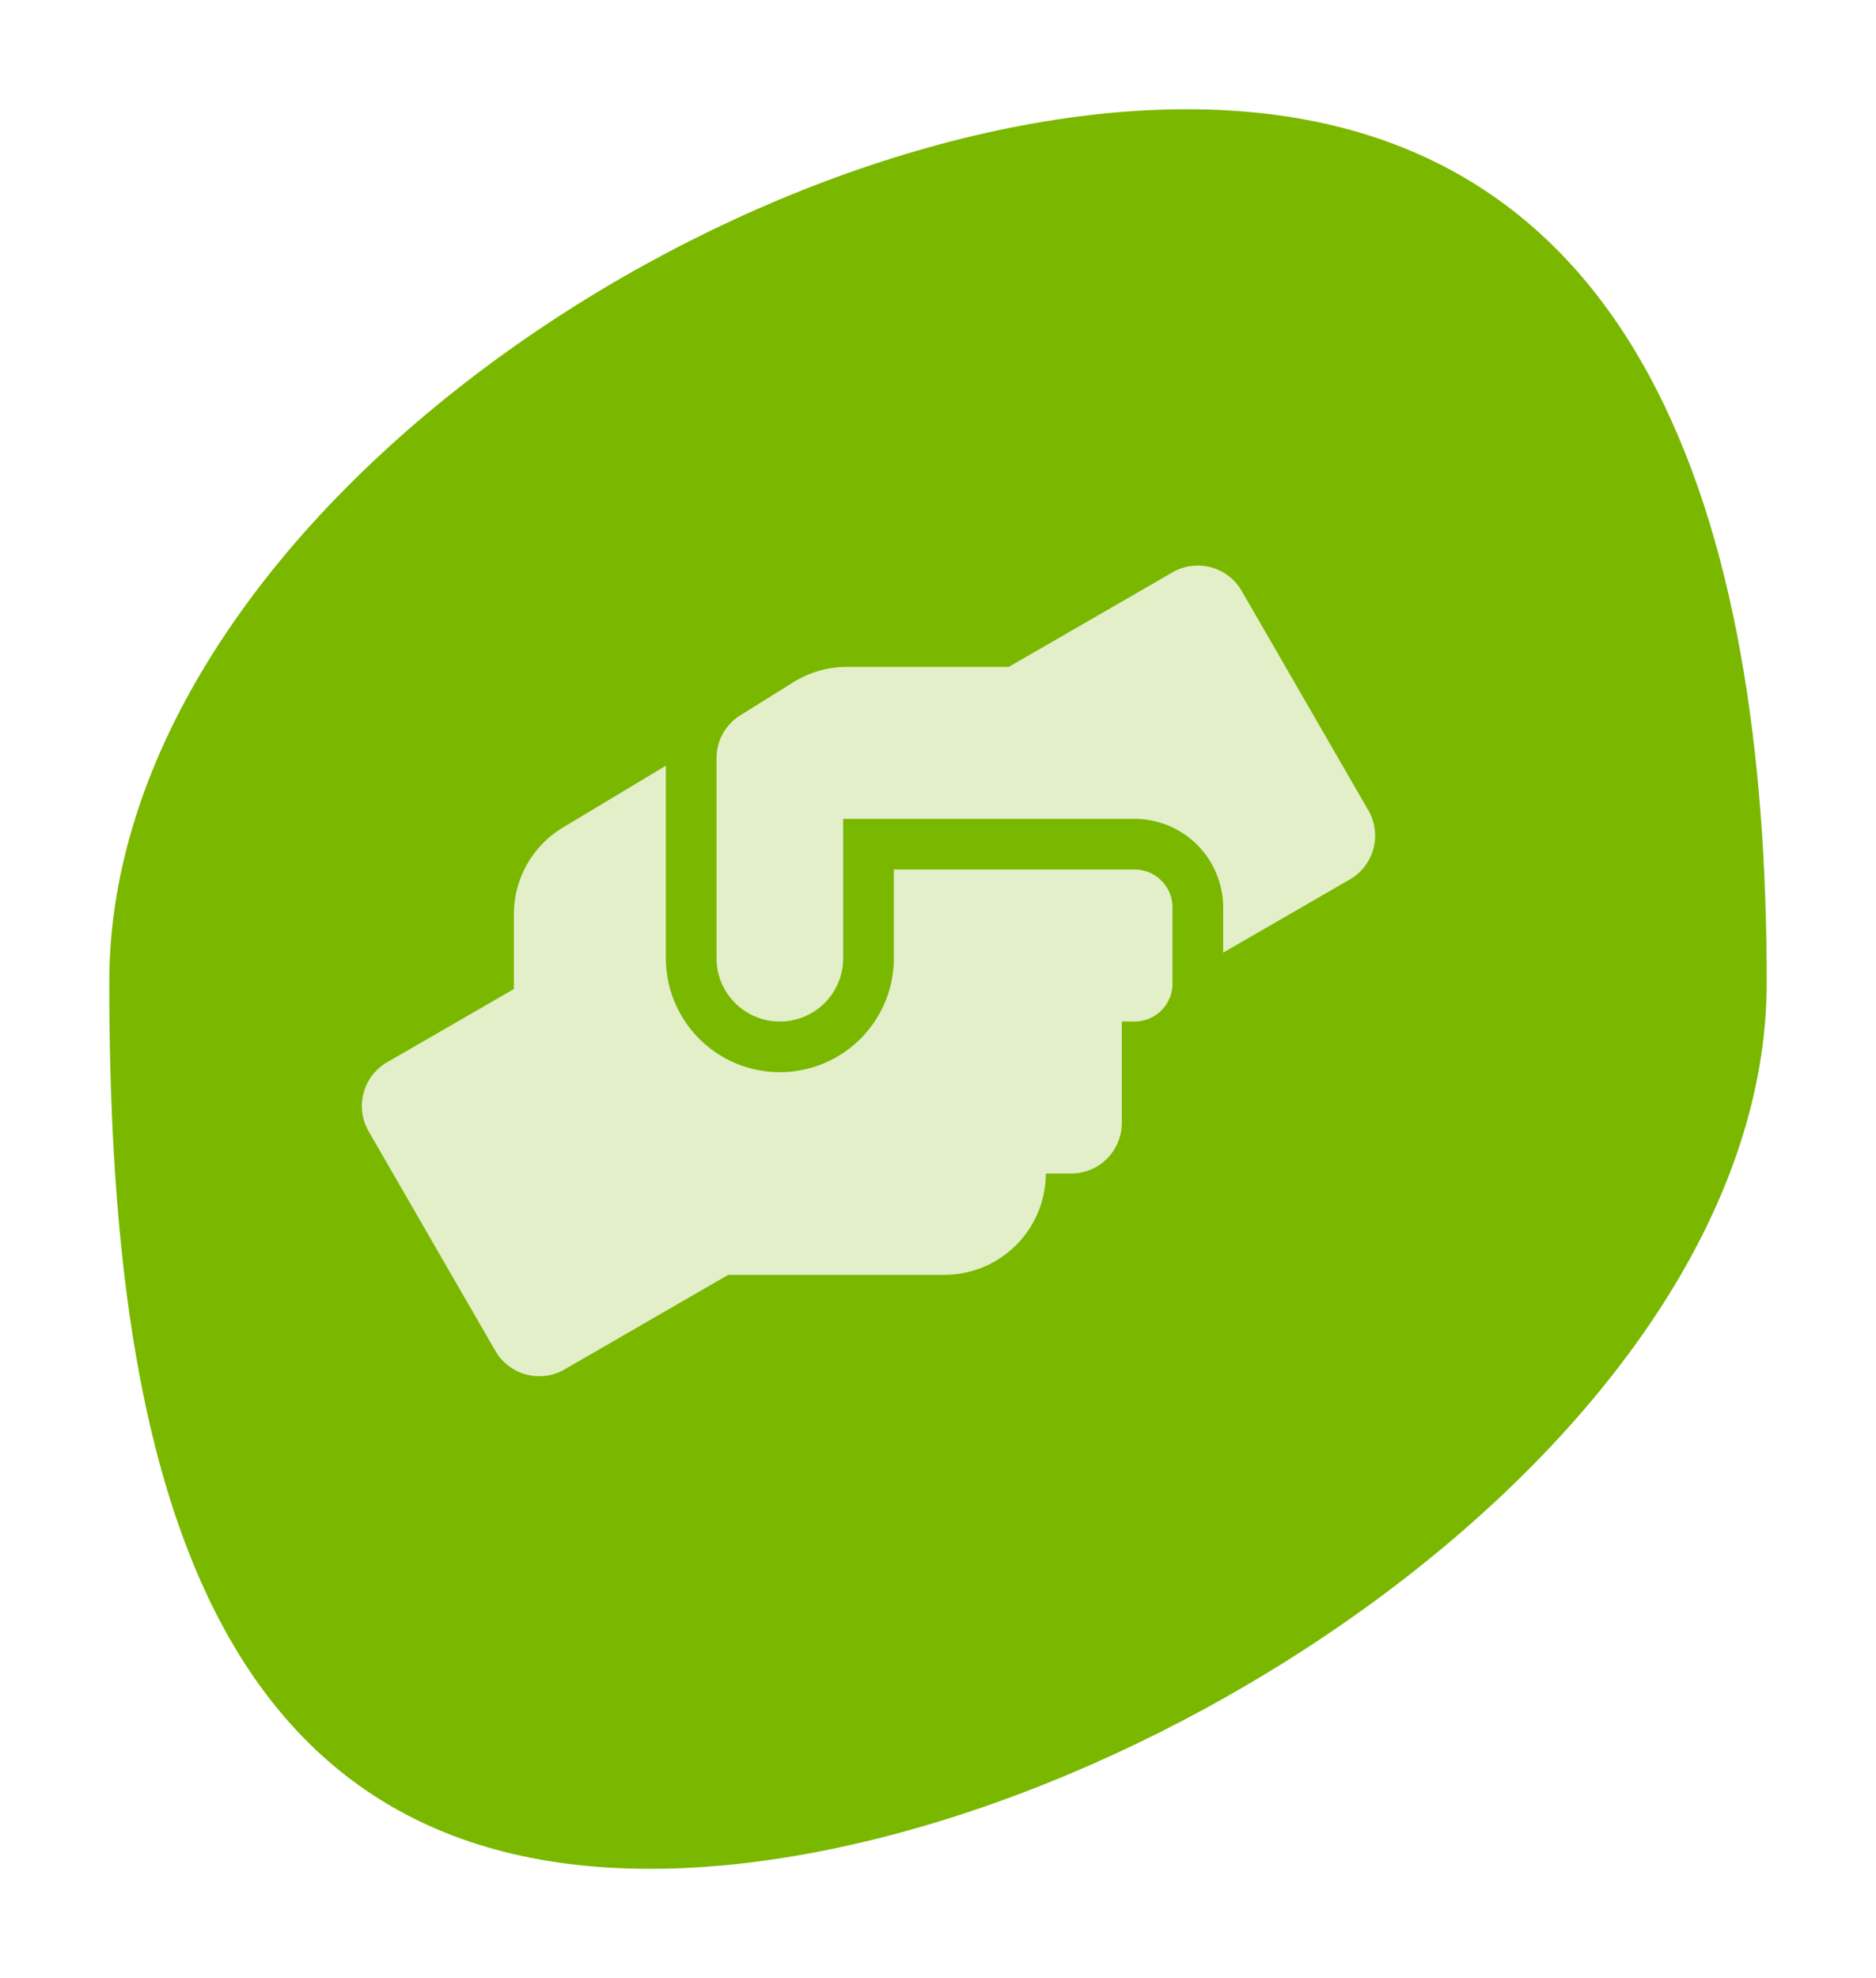 <svg xmlns="http://www.w3.org/2000/svg" xmlns:xlink="http://www.w3.org/1999/xlink" width="206" height="217.22" viewBox="0 0 206 217.22">
  <defs>
    <filter id="Trazado_7" x="0" y="0" width="206" height="217.22" filterUnits="userSpaceOnUse">
      <feOffset dx="4" dy="4" input="SourceAlpha"/>
      <feGaussianBlur stdDeviation="4" result="blur"/>
      <feFlood flood-color="#00418d" flood-opacity="0.2"/>
      <feComposite operator="in" in2="blur"/>
      <feComposite in="SourceGraphic"/>
    </filter>
    <filter id="Icon_awesome-hands-helping" x="33.737" y="56.109" width="123.263" height="101.003" filterUnits="userSpaceOnUse">
      <feOffset dx="2" dy="2" input="SourceAlpha"/>
      <feGaussianBlur stdDeviation="2" result="blur-2"/>
      <feFlood flood-color="#118556" flood-opacity="0.149"/>
      <feComposite operator="in" in2="blur-2"/>
      <feComposite in="SourceGraphic"/>
    </filter>
  </defs>
  <g id="Grupo_88" data-name="Grupo 88" transform="translate(-158 -1461.889)">
    <g transform="matrix(1, 0, 0, 1, 158, 1461.89)" filter="url(#Trazado_7)">
      <path id="Trazado_7-2" data-name="Trazado 7" d="M118.316-4.863C168.574-4.863,182,40.742,182,91s-72.366,97.356-122.624,97.356S0,141.258,0,91,68.059-4.863,118.316-4.863Z" transform="translate(8 12.86)" fill="#7ab800"/>
    </g>
    <g id="Grupo_19" data-name="Grupo 19" transform="translate(195.737 1521.997)">
      <g transform="matrix(1, 0, 0, 1, -37.74, -60.11)" filter="url(#Icon_awesome-hands-helping)">
        <path id="Icon_awesome-hands-helping-2" data-name="Icon awesome-hands-helping" d="M84.84,33.377H58.415v9.736a12.517,12.517,0,0,1-25.034,0V21.972L22.1,28.752a11.1,11.1,0,0,0-5.407,9.527V46.5L2.784,54.534a5.55,5.55,0,0,0-2.034,7.6l13.908,24.1a5.565,5.565,0,0,0,7.6,2.034L40.231,77.882H63.979A11.137,11.137,0,0,0,75.1,66.756h2.782a5.557,5.557,0,0,0,5.563-5.563V50.066H84.84a4.162,4.162,0,0,0,4.172-4.172V37.549A4.162,4.162,0,0,0,84.84,33.377Zm25.677-6.5L96.61,2.779a5.565,5.565,0,0,0-7.6-2.034L71.037,11.124H53.27a11.21,11.21,0,0,0-5.893,1.686l-5.824,3.633a5.526,5.526,0,0,0-2.608,4.711V43.112a6.954,6.954,0,1,0,13.908,0v-15.3H84.84a9.742,9.742,0,0,1,9.736,9.736V42.5l13.908-8.032a5.569,5.569,0,0,0,2.034-7.6Z" transform="translate(37.74 60.11)" fill="#e3efc9"/>
      </g>
    </g>
  </g>
</svg>
